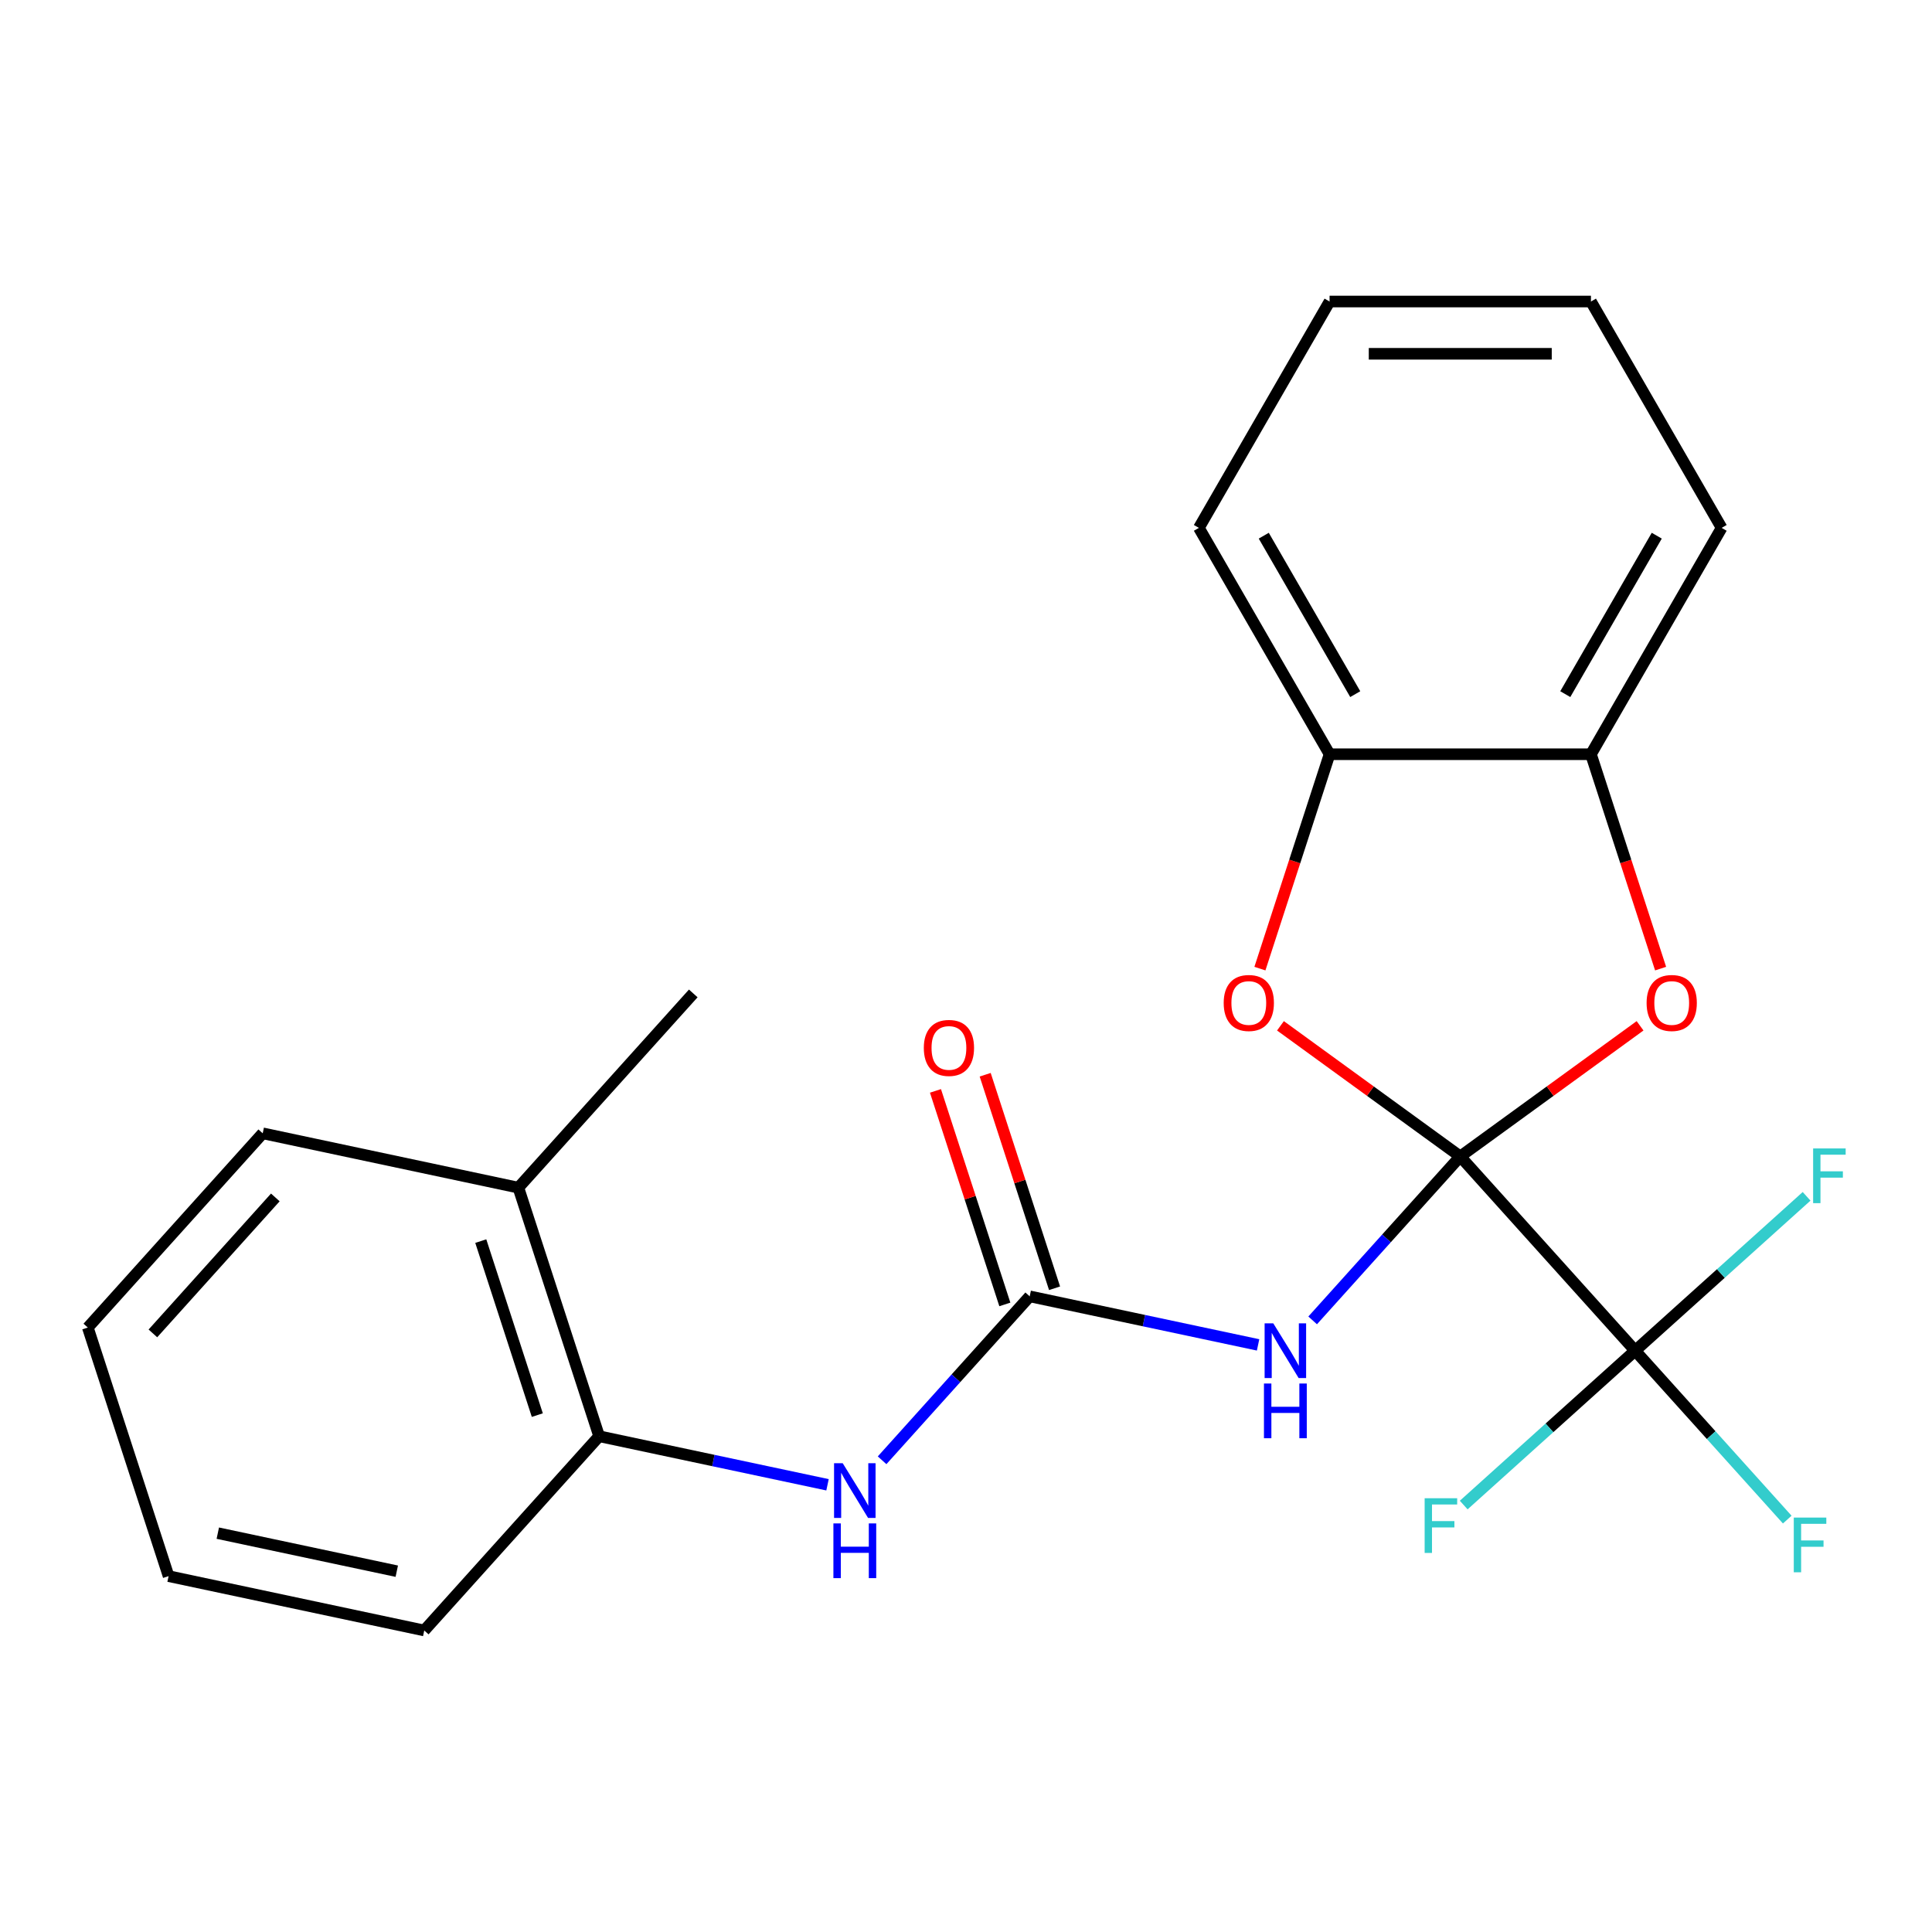 <?xml version='1.0' encoding='iso-8859-1'?>
<svg version='1.1' baseProfile='full'
              xmlns='http://www.w3.org/2000/svg'
                      xmlns:rdkit='http://www.rdkit.org/xml'
                      xmlns:xlink='http://www.w3.org/1999/xlink'
                  xml:space='preserve'
width='1000px' height='1000px' viewBox='0 0 1000 1000'>
<!-- END OF HEADER -->
<rect style='opacity:1.0;fill:#FFFFFF;stroke:none' width='1000' height='1000' x='0' y='0'> </rect>
<path class='bond-0' d='M 755.828,598.576 L 717.627,641.003' style='fill:none;fill-rule:evenodd;stroke:#000000;stroke-width:6px;stroke-linecap:butt;stroke-linejoin:miter;stroke-opacity:1' />
<path class='bond-0' d='M 717.627,641.003 L 679.426,683.43' style='fill:none;fill-rule:evenodd;stroke:#0000FF;stroke-width:6px;stroke-linecap:butt;stroke-linejoin:miter;stroke-opacity:1' />
<path class='bond-1' d='M 755.828,598.576 L 846.353,699.114' style='fill:none;fill-rule:evenodd;stroke:#000000;stroke-width:6px;stroke-linecap:butt;stroke-linejoin:miter;stroke-opacity:1' />
<path class='bond-2' d='M 755.828,598.576 L 709.295,564.767' style='fill:none;fill-rule:evenodd;stroke:#000000;stroke-width:6px;stroke-linecap:butt;stroke-linejoin:miter;stroke-opacity:1' />
<path class='bond-2' d='M 709.295,564.767 L 662.761,530.958' style='fill:none;fill-rule:evenodd;stroke:#FF0000;stroke-width:6px;stroke-linecap:butt;stroke-linejoin:miter;stroke-opacity:1' />
<path class='bond-3' d='M 755.828,598.576 L 802.362,564.767' style='fill:none;fill-rule:evenodd;stroke:#000000;stroke-width:6px;stroke-linecap:butt;stroke-linejoin:miter;stroke-opacity:1' />
<path class='bond-3' d='M 802.362,564.767 L 848.896,530.958' style='fill:none;fill-rule:evenodd;stroke:#FF0000;stroke-width:6px;stroke-linecap:butt;stroke-linejoin:miter;stroke-opacity:1' />
<path class='bond-4' d='M 651.181,696.112 L 592.077,683.549' style='fill:none;fill-rule:evenodd;stroke:#0000FF;stroke-width:6px;stroke-linecap:butt;stroke-linejoin:miter;stroke-opacity:1' />
<path class='bond-4' d='M 592.077,683.549 L 532.972,670.986' style='fill:none;fill-rule:evenodd;stroke:#000000;stroke-width:6px;stroke-linecap:butt;stroke-linejoin:miter;stroke-opacity:1' />
<path class='bond-10' d='M 846.353,699.114 L 885.715,742.829' style='fill:none;fill-rule:evenodd;stroke:#000000;stroke-width:6px;stroke-linecap:butt;stroke-linejoin:miter;stroke-opacity:1' />
<path class='bond-10' d='M 885.715,742.829 L 925.076,786.544' style='fill:none;fill-rule:evenodd;stroke:#33CCCC;stroke-width:6px;stroke-linecap:butt;stroke-linejoin:miter;stroke-opacity:1' />
<path class='bond-11' d='M 846.353,699.114 L 801.985,739.063' style='fill:none;fill-rule:evenodd;stroke:#000000;stroke-width:6px;stroke-linecap:butt;stroke-linejoin:miter;stroke-opacity:1' />
<path class='bond-11' d='M 801.985,739.063 L 757.617,779.012' style='fill:none;fill-rule:evenodd;stroke:#33CCCC;stroke-width:6px;stroke-linecap:butt;stroke-linejoin:miter;stroke-opacity:1' />
<path class='bond-12' d='M 846.353,699.114 L 890.721,659.165' style='fill:none;fill-rule:evenodd;stroke:#000000;stroke-width:6px;stroke-linecap:butt;stroke-linejoin:miter;stroke-opacity:1' />
<path class='bond-12' d='M 890.721,659.165 L 935.089,619.216' style='fill:none;fill-rule:evenodd;stroke:#33CCCC;stroke-width:6px;stroke-linecap:butt;stroke-linejoin:miter;stroke-opacity:1' />
<path class='bond-6' d='M 652.13,501.354 L 670.158,445.872' style='fill:none;fill-rule:evenodd;stroke:#FF0000;stroke-width:6px;stroke-linecap:butt;stroke-linejoin:miter;stroke-opacity:1' />
<path class='bond-6' d='M 670.158,445.872 L 688.185,390.39' style='fill:none;fill-rule:evenodd;stroke:#000000;stroke-width:6px;stroke-linecap:butt;stroke-linejoin:miter;stroke-opacity:1' />
<path class='bond-7' d='M 859.526,501.354 L 841.499,445.872' style='fill:none;fill-rule:evenodd;stroke:#FF0000;stroke-width:6px;stroke-linecap:butt;stroke-linejoin:miter;stroke-opacity:1' />
<path class='bond-7' d='M 841.499,445.872 L 823.472,390.39' style='fill:none;fill-rule:evenodd;stroke:#000000;stroke-width:6px;stroke-linecap:butt;stroke-linejoin:miter;stroke-opacity:1' />
<path class='bond-5' d='M 532.972,670.986 L 494.771,713.413' style='fill:none;fill-rule:evenodd;stroke:#000000;stroke-width:6px;stroke-linecap:butt;stroke-linejoin:miter;stroke-opacity:1' />
<path class='bond-5' d='M 494.771,713.413 L 456.57,755.84' style='fill:none;fill-rule:evenodd;stroke:#0000FF;stroke-width:6px;stroke-linecap:butt;stroke-linejoin:miter;stroke-opacity:1' />
<path class='bond-9' d='M 545.839,666.806 L 527.883,611.544' style='fill:none;fill-rule:evenodd;stroke:#000000;stroke-width:6px;stroke-linecap:butt;stroke-linejoin:miter;stroke-opacity:1' />
<path class='bond-9' d='M 527.883,611.544 L 509.928,556.282' style='fill:none;fill-rule:evenodd;stroke:#FF0000;stroke-width:6px;stroke-linecap:butt;stroke-linejoin:miter;stroke-opacity:1' />
<path class='bond-9' d='M 520.106,675.167 L 502.15,619.905' style='fill:none;fill-rule:evenodd;stroke:#000000;stroke-width:6px;stroke-linecap:butt;stroke-linejoin:miter;stroke-opacity:1' />
<path class='bond-9' d='M 502.15,619.905 L 484.195,564.643' style='fill:none;fill-rule:evenodd;stroke:#FF0000;stroke-width:6px;stroke-linecap:butt;stroke-linejoin:miter;stroke-opacity:1' />
<path class='bond-8' d='M 428.325,768.523 L 369.221,755.959' style='fill:none;fill-rule:evenodd;stroke:#0000FF;stroke-width:6px;stroke-linecap:butt;stroke-linejoin:miter;stroke-opacity:1' />
<path class='bond-8' d='M 369.221,755.959 L 310.117,743.396' style='fill:none;fill-rule:evenodd;stroke:#000000;stroke-width:6px;stroke-linecap:butt;stroke-linejoin:miter;stroke-opacity:1' />
<path class='bond-15' d='M 688.185,390.39 L 620.541,273.228' style='fill:none;fill-rule:evenodd;stroke:#000000;stroke-width:6px;stroke-linecap:butt;stroke-linejoin:miter;stroke-opacity:1' />
<path class='bond-15' d='M 701.471,359.287 L 654.12,277.273' style='fill:none;fill-rule:evenodd;stroke:#000000;stroke-width:6px;stroke-linecap:butt;stroke-linejoin:miter;stroke-opacity:1' />
<path class='bond-23' d='M 688.185,390.39 L 823.472,390.39' style='fill:none;fill-rule:evenodd;stroke:#000000;stroke-width:6px;stroke-linecap:butt;stroke-linejoin:miter;stroke-opacity:1' />
<path class='bond-14' d='M 823.472,390.39 L 891.116,273.228' style='fill:none;fill-rule:evenodd;stroke:#000000;stroke-width:6px;stroke-linecap:butt;stroke-linejoin:miter;stroke-opacity:1' />
<path class='bond-14' d='M 810.186,359.287 L 857.537,277.273' style='fill:none;fill-rule:evenodd;stroke:#000000;stroke-width:6px;stroke-linecap:butt;stroke-linejoin:miter;stroke-opacity:1' />
<path class='bond-13' d='M 310.117,743.396 L 268.31,614.731' style='fill:none;fill-rule:evenodd;stroke:#000000;stroke-width:6px;stroke-linecap:butt;stroke-linejoin:miter;stroke-opacity:1' />
<path class='bond-13' d='M 278.112,732.458 L 248.848,642.392' style='fill:none;fill-rule:evenodd;stroke:#000000;stroke-width:6px;stroke-linecap:butt;stroke-linejoin:miter;stroke-opacity:1' />
<path class='bond-16' d='M 310.117,743.396 L 219.592,843.935' style='fill:none;fill-rule:evenodd;stroke:#000000;stroke-width:6px;stroke-linecap:butt;stroke-linejoin:miter;stroke-opacity:1' />
<path class='bond-17' d='M 268.31,614.731 L 358.835,514.192' style='fill:none;fill-rule:evenodd;stroke:#000000;stroke-width:6px;stroke-linecap:butt;stroke-linejoin:miter;stroke-opacity:1' />
<path class='bond-18' d='M 268.31,614.731 L 135.979,586.603' style='fill:none;fill-rule:evenodd;stroke:#000000;stroke-width:6px;stroke-linecap:butt;stroke-linejoin:miter;stroke-opacity:1' />
<path class='bond-19' d='M 891.116,273.228 L 823.472,156.065' style='fill:none;fill-rule:evenodd;stroke:#000000;stroke-width:6px;stroke-linecap:butt;stroke-linejoin:miter;stroke-opacity:1' />
<path class='bond-20' d='M 620.541,273.228 L 688.185,156.065' style='fill:none;fill-rule:evenodd;stroke:#000000;stroke-width:6px;stroke-linecap:butt;stroke-linejoin:miter;stroke-opacity:1' />
<path class='bond-21' d='M 219.592,843.935 L 87.261,815.807' style='fill:none;fill-rule:evenodd;stroke:#000000;stroke-width:6px;stroke-linecap:butt;stroke-linejoin:miter;stroke-opacity:1' />
<path class='bond-21' d='M 205.368,813.249 L 112.736,793.56' style='fill:none;fill-rule:evenodd;stroke:#000000;stroke-width:6px;stroke-linecap:butt;stroke-linejoin:miter;stroke-opacity:1' />
<path class='bond-25' d='M 135.979,586.603 L 45.455,687.141' style='fill:none;fill-rule:evenodd;stroke:#000000;stroke-width:6px;stroke-linecap:butt;stroke-linejoin:miter;stroke-opacity:1' />
<path class='bond-25' d='M 142.508,619.788 L 79.141,690.165' style='fill:none;fill-rule:evenodd;stroke:#000000;stroke-width:6px;stroke-linecap:butt;stroke-linejoin:miter;stroke-opacity:1' />
<path class='bond-24' d='M 823.472,156.065 L 688.185,156.065' style='fill:none;fill-rule:evenodd;stroke:#000000;stroke-width:6px;stroke-linecap:butt;stroke-linejoin:miter;stroke-opacity:1' />
<path class='bond-24' d='M 803.179,183.123 L 708.478,183.123' style='fill:none;fill-rule:evenodd;stroke:#000000;stroke-width:6px;stroke-linecap:butt;stroke-linejoin:miter;stroke-opacity:1' />
<path class='bond-22' d='M 87.261,815.807 L 45.455,687.141' style='fill:none;fill-rule:evenodd;stroke:#000000;stroke-width:6px;stroke-linecap:butt;stroke-linejoin:miter;stroke-opacity:1' />
<path  class='atom-1' d='M 659.044 684.954
L 668.324 699.954
Q 669.244 701.434, 670.724 704.114
Q 672.204 706.794, 672.284 706.954
L 672.284 684.954
L 676.044 684.954
L 676.044 713.274
L 672.164 713.274
L 662.204 696.874
Q 661.044 694.954, 659.804 692.754
Q 658.604 690.554, 658.244 689.874
L 658.244 713.274
L 654.564 713.274
L 654.564 684.954
L 659.044 684.954
' fill='#0000FF'/>
<path  class='atom-1' d='M 654.224 716.106
L 658.064 716.106
L 658.064 728.146
L 672.544 728.146
L 672.544 716.106
L 676.384 716.106
L 676.384 744.426
L 672.544 744.426
L 672.544 731.346
L 658.064 731.346
L 658.064 744.426
L 654.224 744.426
L 654.224 716.106
' fill='#0000FF'/>
<path  class='atom-3' d='M 633.379 519.136
Q 633.379 512.336, 636.739 508.536
Q 640.099 504.736, 646.379 504.736
Q 652.659 504.736, 656.019 508.536
Q 659.379 512.336, 659.379 519.136
Q 659.379 526.016, 655.979 529.936
Q 652.579 533.816, 646.379 533.816
Q 640.139 533.816, 636.739 529.936
Q 633.379 526.056, 633.379 519.136
M 646.379 530.616
Q 650.699 530.616, 653.019 527.736
Q 655.379 524.816, 655.379 519.136
Q 655.379 513.576, 653.019 510.776
Q 650.699 507.936, 646.379 507.936
Q 642.059 507.936, 639.699 510.736
Q 637.379 513.536, 637.379 519.136
Q 637.379 524.856, 639.699 527.736
Q 642.059 530.616, 646.379 530.616
' fill='#FF0000'/>
<path  class='atom-4' d='M 852.278 519.136
Q 852.278 512.336, 855.638 508.536
Q 858.998 504.736, 865.278 504.736
Q 871.558 504.736, 874.918 508.536
Q 878.278 512.336, 878.278 519.136
Q 878.278 526.016, 874.878 529.936
Q 871.478 533.816, 865.278 533.816
Q 859.038 533.816, 855.638 529.936
Q 852.278 526.056, 852.278 519.136
M 865.278 530.616
Q 869.598 530.616, 871.918 527.736
Q 874.278 524.816, 874.278 519.136
Q 874.278 513.576, 871.918 510.776
Q 869.598 507.936, 865.278 507.936
Q 860.958 507.936, 858.598 510.736
Q 856.278 513.536, 856.278 519.136
Q 856.278 524.856, 858.598 527.736
Q 860.958 530.616, 865.278 530.616
' fill='#FF0000'/>
<path  class='atom-6' d='M 436.188 757.364
L 445.468 772.364
Q 446.388 773.844, 447.868 776.524
Q 449.348 779.204, 449.428 779.364
L 449.428 757.364
L 453.188 757.364
L 453.188 785.684
L 449.308 785.684
L 439.348 769.284
Q 438.188 767.364, 436.948 765.164
Q 435.748 762.964, 435.388 762.284
L 435.388 785.684
L 431.708 785.684
L 431.708 757.364
L 436.188 757.364
' fill='#0000FF'/>
<path  class='atom-6' d='M 431.368 788.516
L 435.208 788.516
L 435.208 800.556
L 449.688 800.556
L 449.688 788.516
L 453.528 788.516
L 453.528 816.836
L 449.688 816.836
L 449.688 803.756
L 435.208 803.756
L 435.208 816.836
L 431.368 816.836
L 431.368 788.516
' fill='#0000FF'/>
<path  class='atom-10' d='M 478.166 542.4
Q 478.166 535.6, 481.526 531.8
Q 484.886 528, 491.166 528
Q 497.446 528, 500.806 531.8
Q 504.166 535.6, 504.166 542.4
Q 504.166 549.28, 500.766 553.2
Q 497.366 557.08, 491.166 557.08
Q 484.926 557.08, 481.526 553.2
Q 478.166 549.32, 478.166 542.4
M 491.166 553.88
Q 495.486 553.88, 497.806 551
Q 500.166 548.08, 500.166 542.4
Q 500.166 536.84, 497.806 534.04
Q 495.486 531.2, 491.166 531.2
Q 486.846 531.2, 484.486 534
Q 482.166 536.8, 482.166 542.4
Q 482.166 548.12, 484.486 551
Q 486.846 553.88, 491.166 553.88
' fill='#FF0000'/>
<path  class='atom-11' d='M 928.458 785.492
L 945.298 785.492
L 945.298 788.732
L 932.258 788.732
L 932.258 797.332
L 943.858 797.332
L 943.858 800.612
L 932.258 800.612
L 932.258 813.812
L 928.458 813.812
L 928.458 785.492
' fill='#33CCCC'/>
<path  class='atom-12' d='M 737.395 775.479
L 754.235 775.479
L 754.235 778.719
L 741.195 778.719
L 741.195 787.319
L 752.795 787.319
L 752.795 790.599
L 741.195 790.599
L 741.195 803.799
L 737.395 803.799
L 737.395 775.479
' fill='#33CCCC'/>
<path  class='atom-13' d='M 938.471 594.429
L 955.311 594.429
L 955.311 597.669
L 942.271 597.669
L 942.271 606.269
L 953.871 606.269
L 953.871 609.549
L 942.271 609.549
L 942.271 622.749
L 938.471 622.749
L 938.471 594.429
' fill='#33CCCC'/>
</svg>

